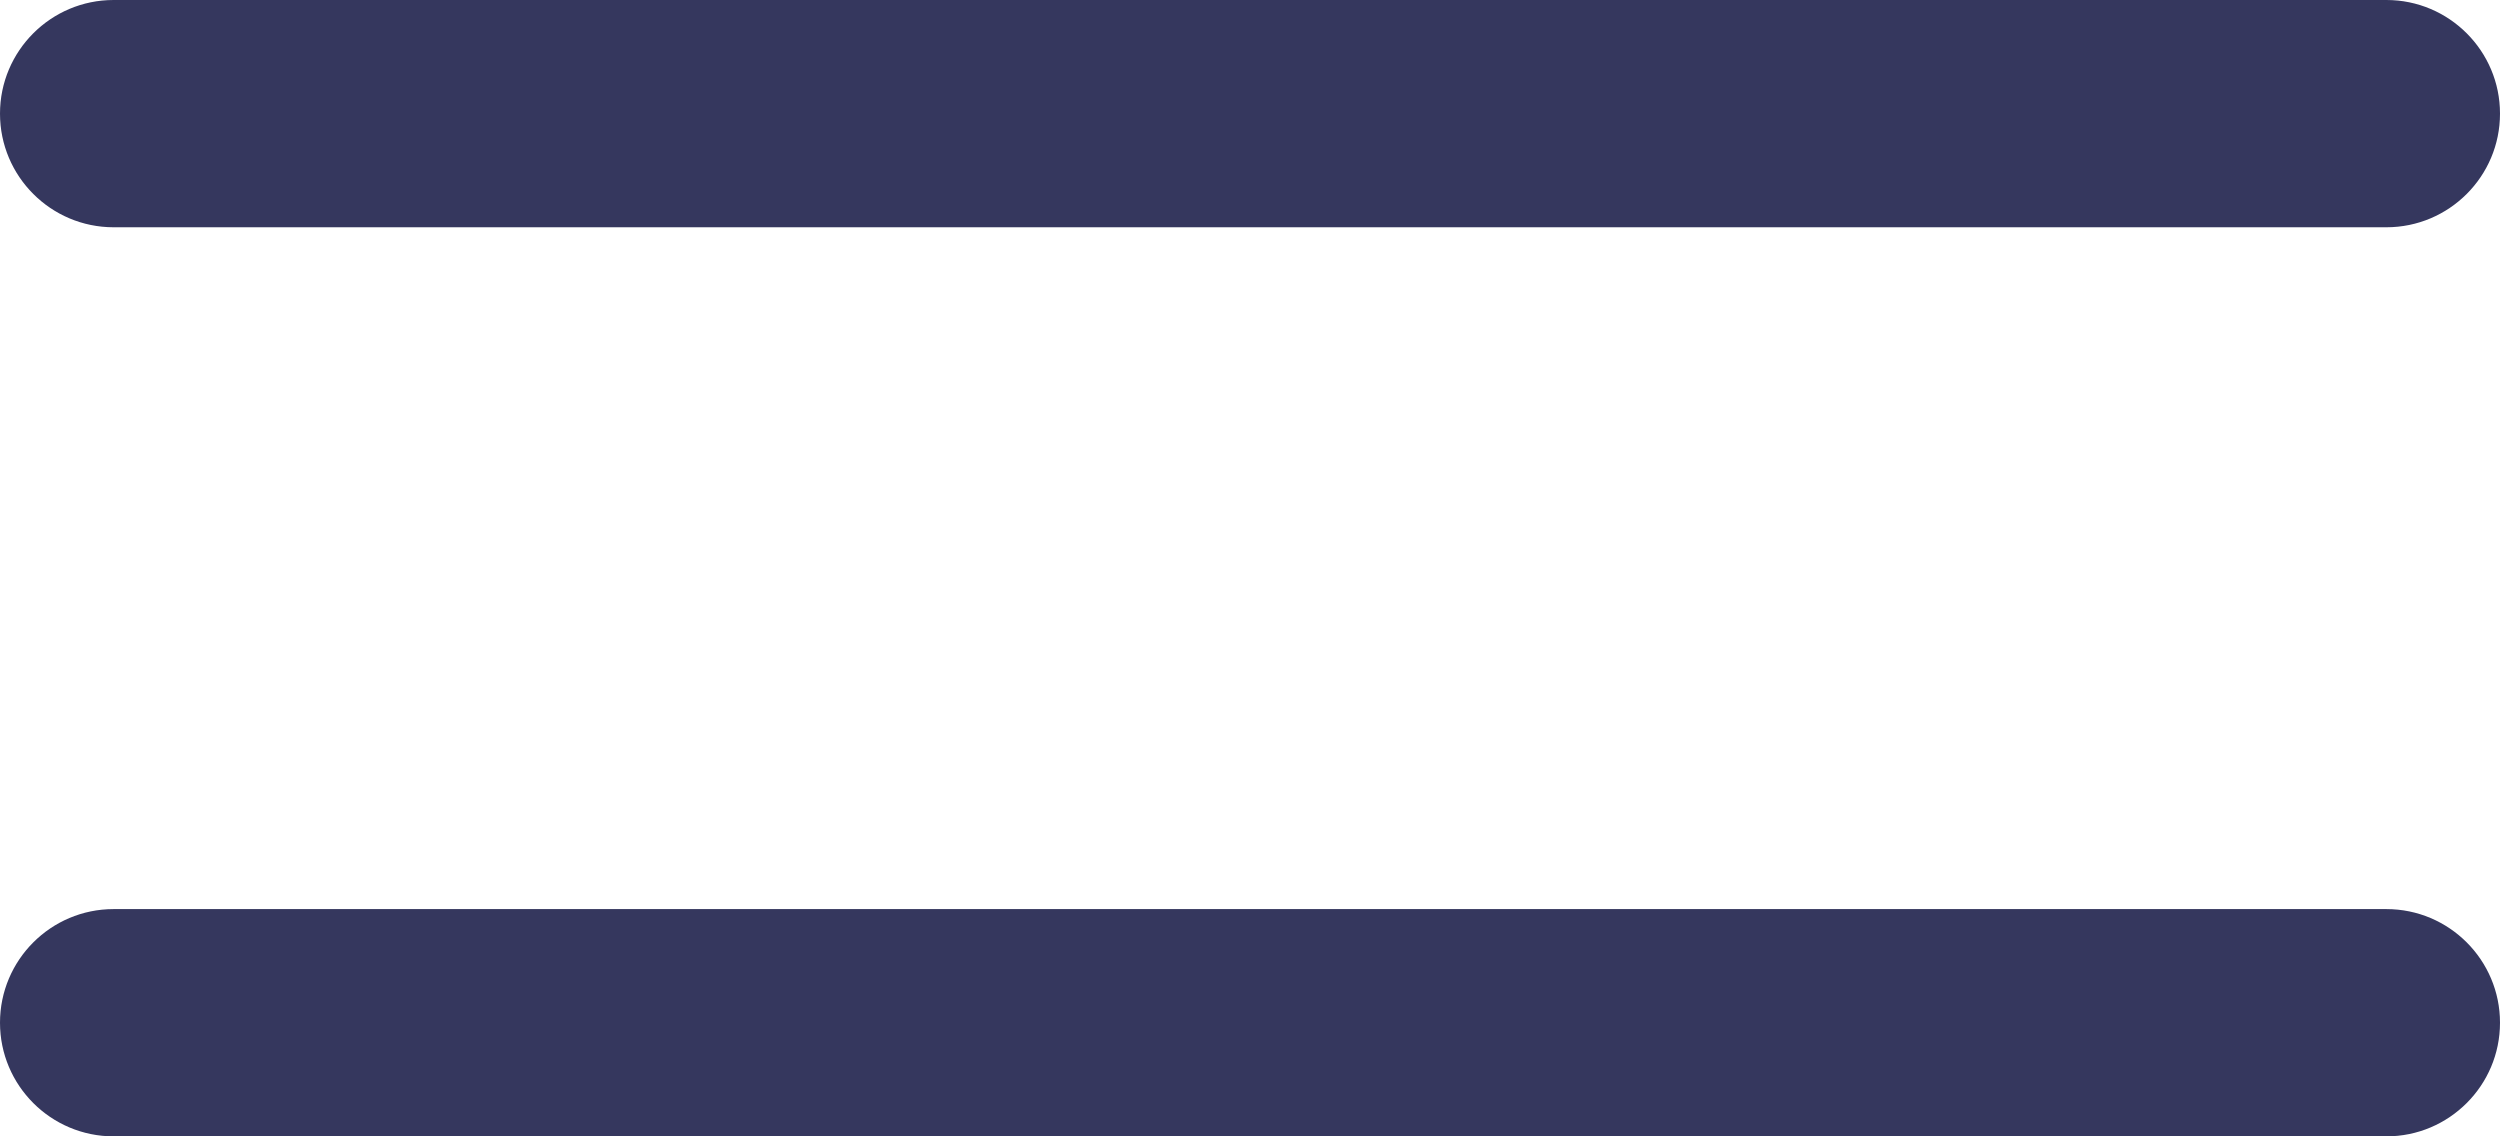 <svg width="22" height="10" viewBox="0 0 22 10" fill="none" xmlns="http://www.w3.org/2000/svg">
<path fill-rule="evenodd" clip-rule="evenodd" d="M1 0C0.448 0 0 0.448 0 1C0 1.552 0.448 2 1 2H21C21.552 2 22 1.552 22 1C22 0.448 21.552 0 21 0H1ZM1 8C0.448 8 0 8.448 0 9C0 9.552 0.448 10 1 10H21C21.552 10 22 9.552 22 9C22 8.448 21.552 8 21 8H1Z" fill="#35375E"/>
</svg>
